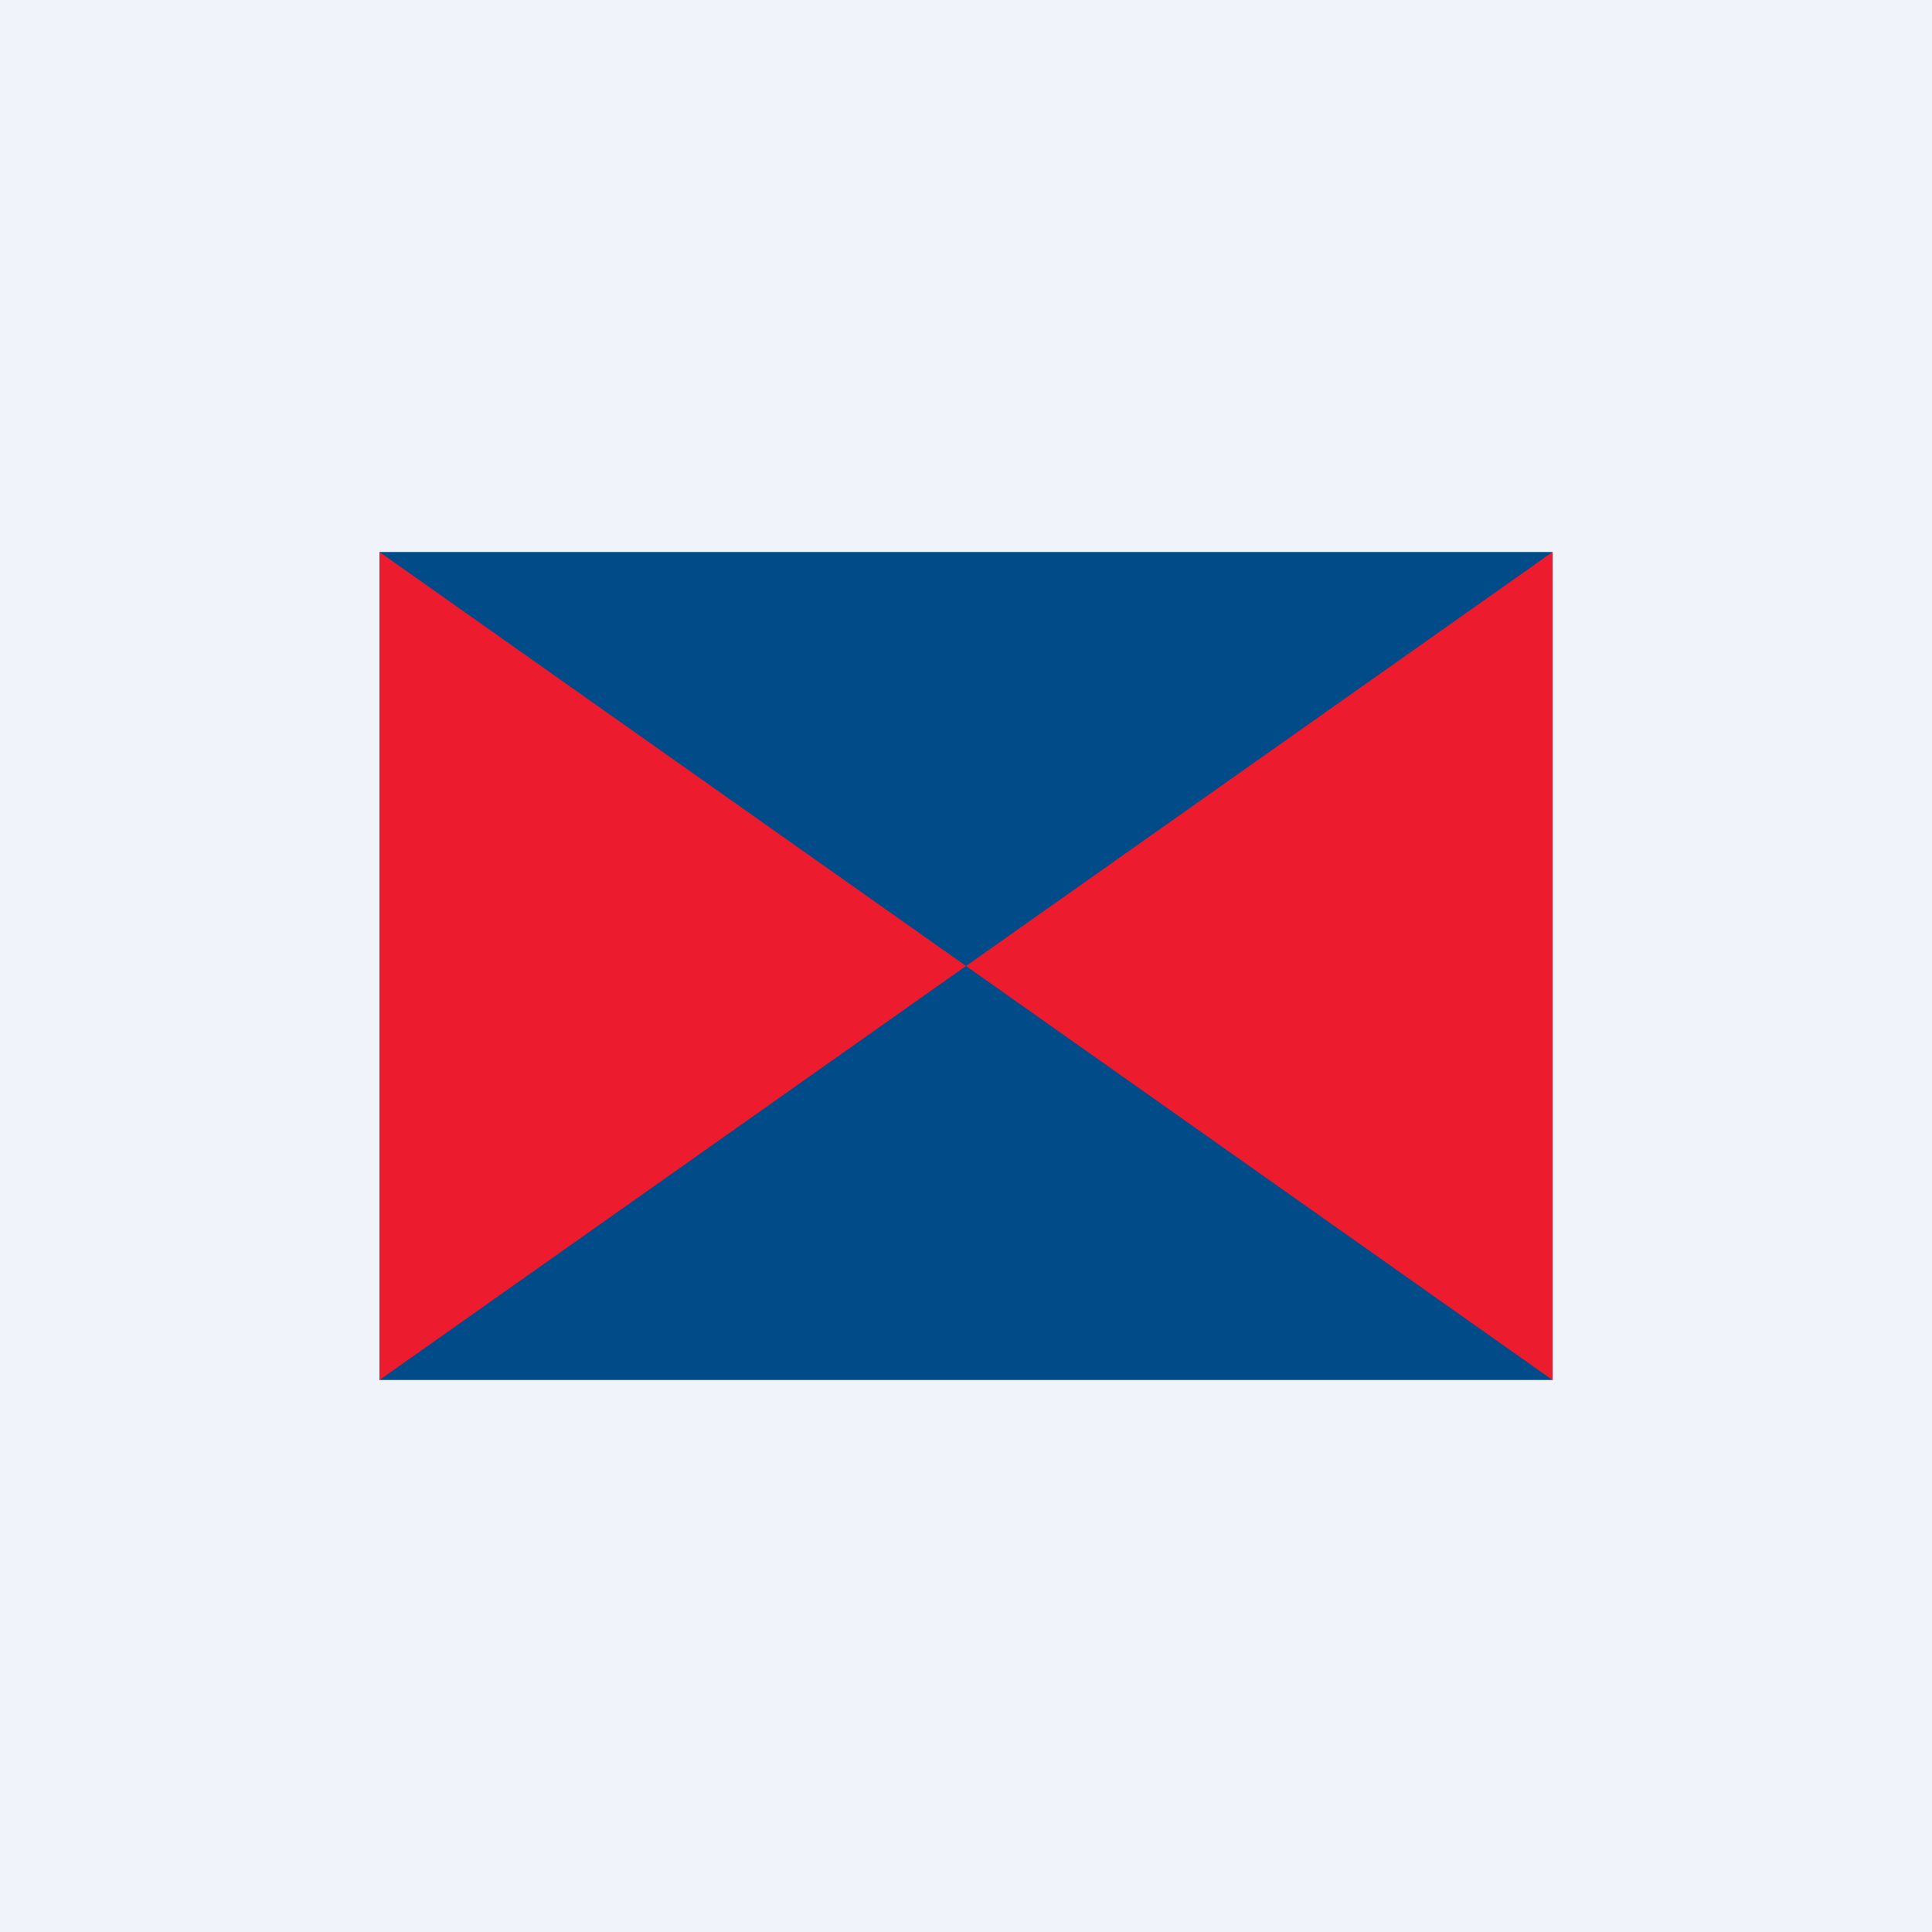 <!-- by Finnhub --><svg width="56" height="56" viewBox="0 0 56 56" xmlns="http://www.w3.org/2000/svg"><path fill="#F0F3FA" d="M0 0h56v56H0z"/><path fill="#004B88" d="M11 16h34v24H11z"/><path d="m11 16 17 12-17 12V16ZM45 16 28 28l17 12V16Z" fill="#EC1B2E"/></svg>